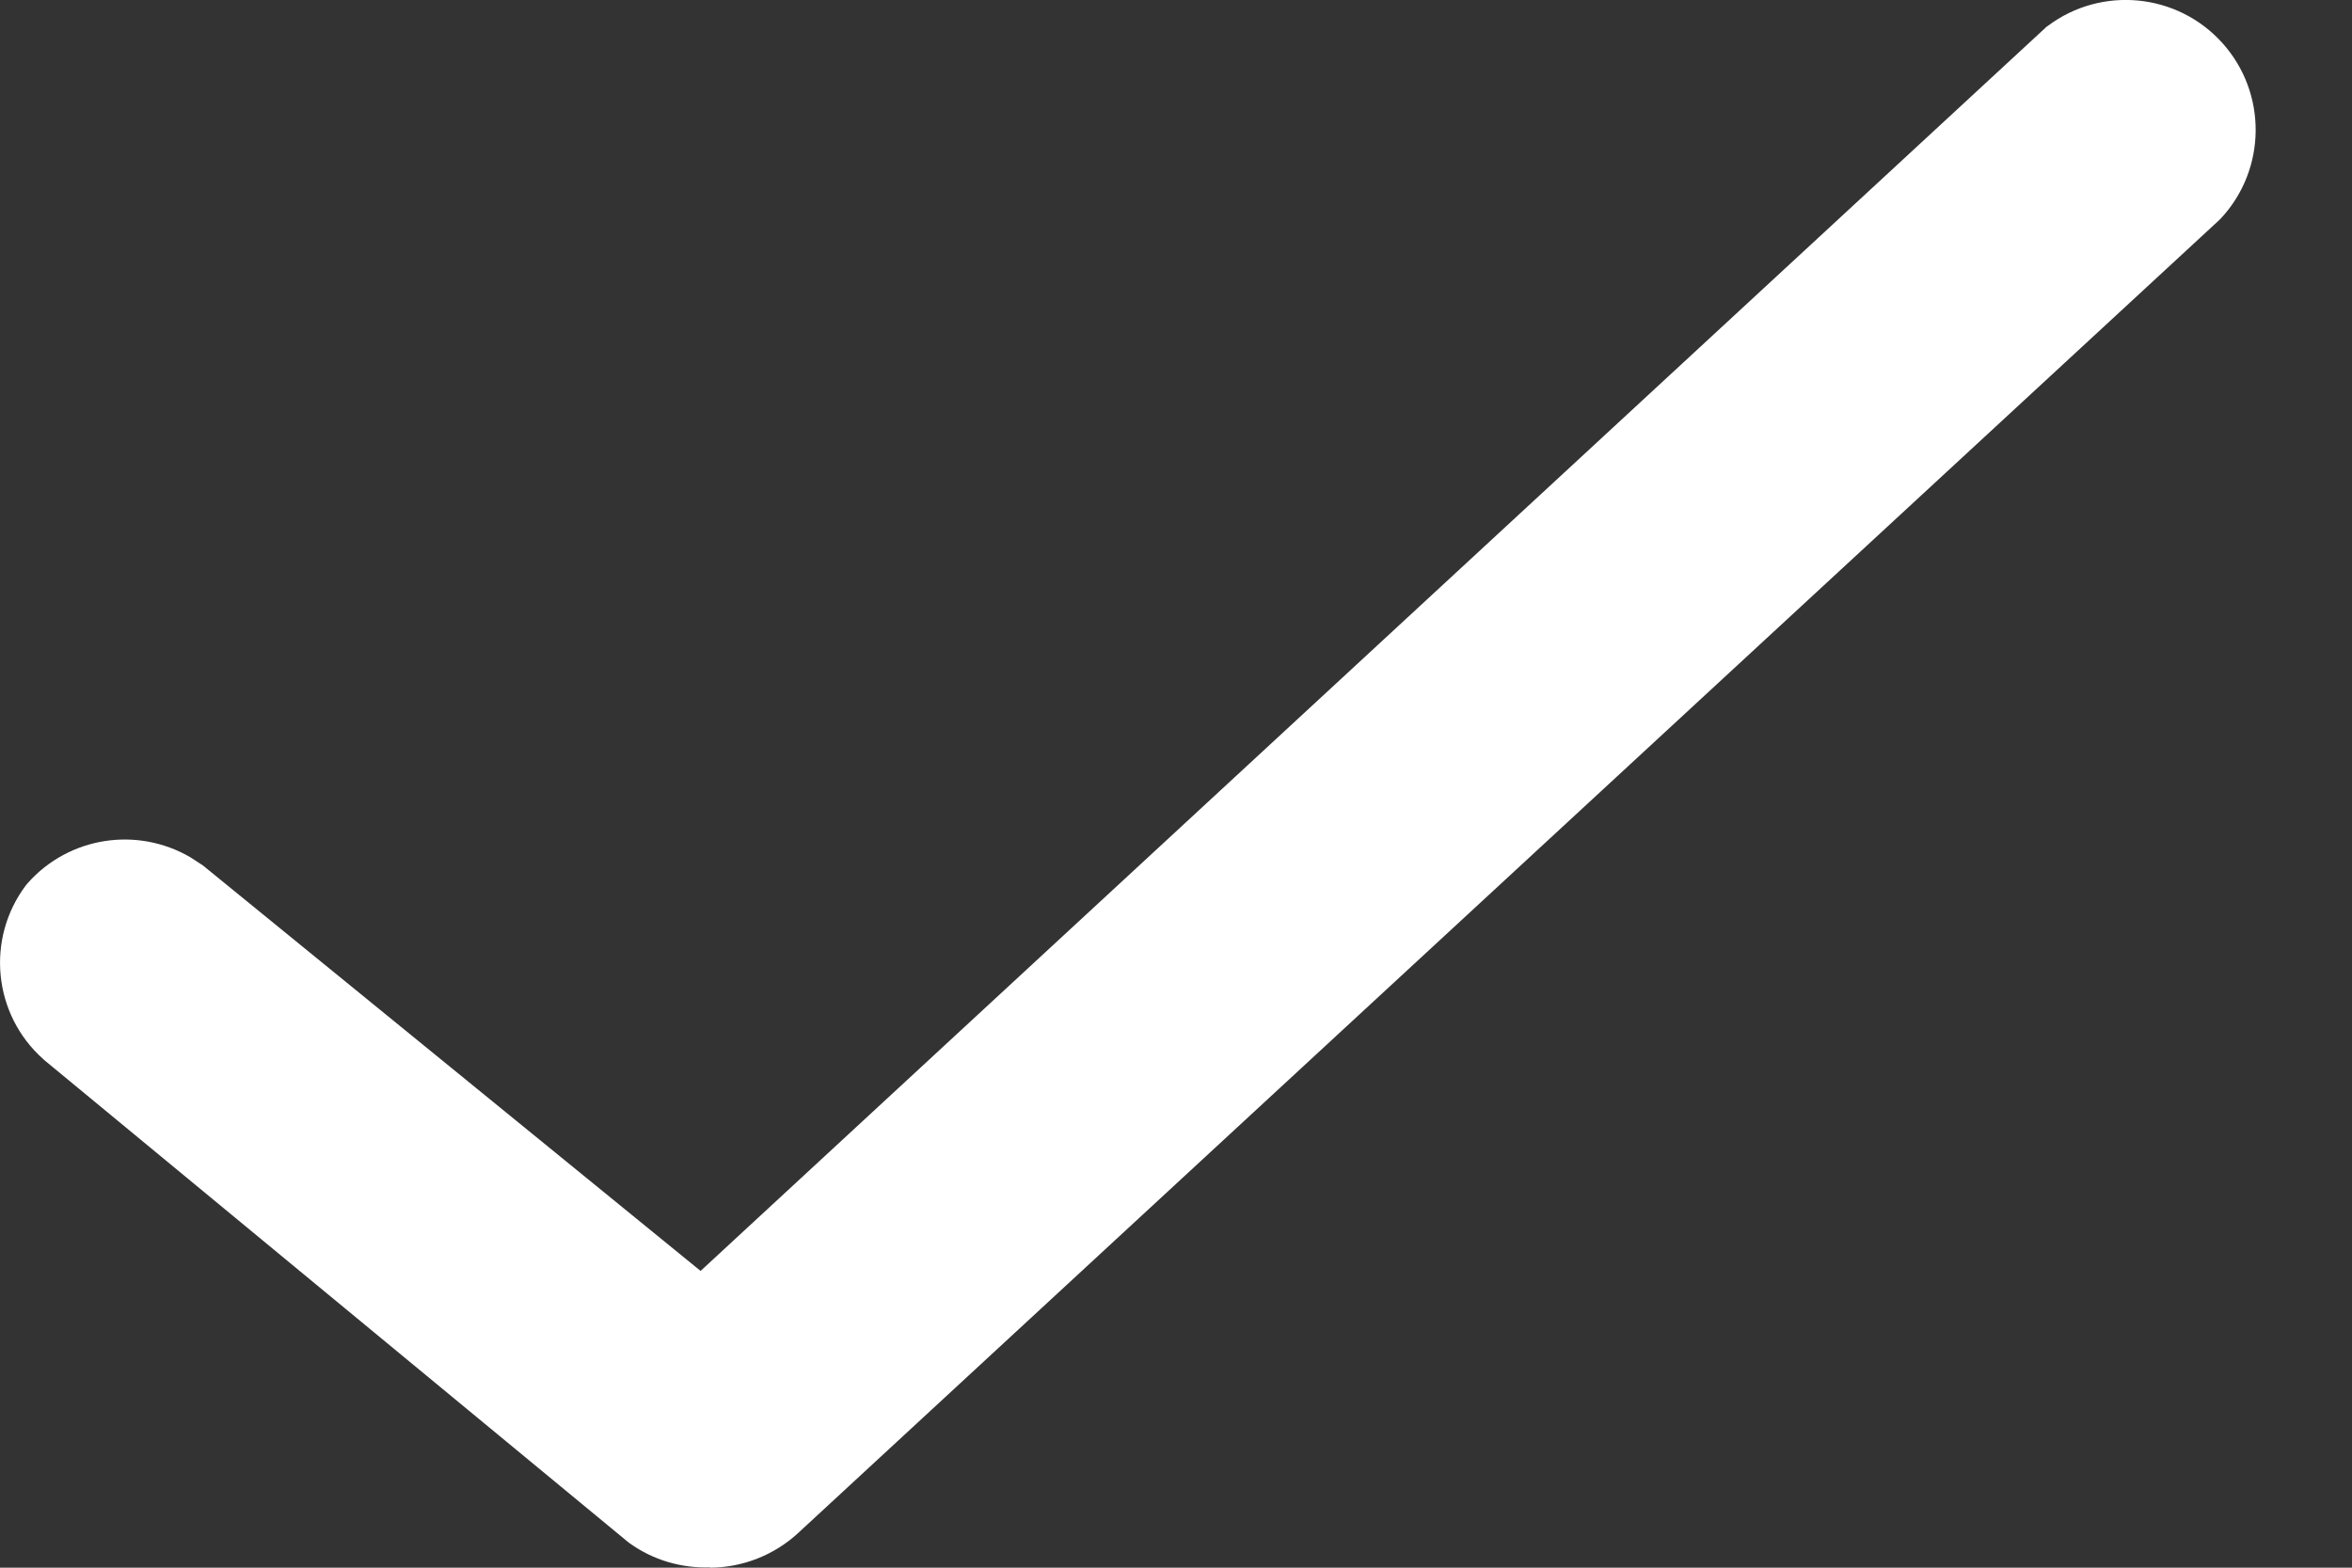 <svg width="15" height="10" viewBox="0 0 15 10" fill="none" xmlns="http://www.w3.org/2000/svg">
<rect x="0" y="0" width="15" height="10" fill="#333333" stroke="none"/>
<path d="M13.059 0.166C13.402 -0.092 13.886 -0.045 14.173 0.274C14.46 0.593 14.456 1.079 14.164 1.393L14.153 1.404L5.09 9.779C4.937 9.92 4.736 9.999 4.528 10L4.527 9.998C4.345 10.004 4.165 9.951 4.017 9.845L4.005 9.836L0.281 6.761L0.276 6.756C-0.044 6.472 -0.092 5.988 0.166 5.646L0.171 5.64L0.177 5.633C0.442 5.335 0.877 5.271 1.215 5.469L1.281 5.512L1.286 5.515L1.291 5.518L4.468 8.107L13.042 0.18L13.05 0.172L13.059 0.166Z" fill="white"/>
</svg>
